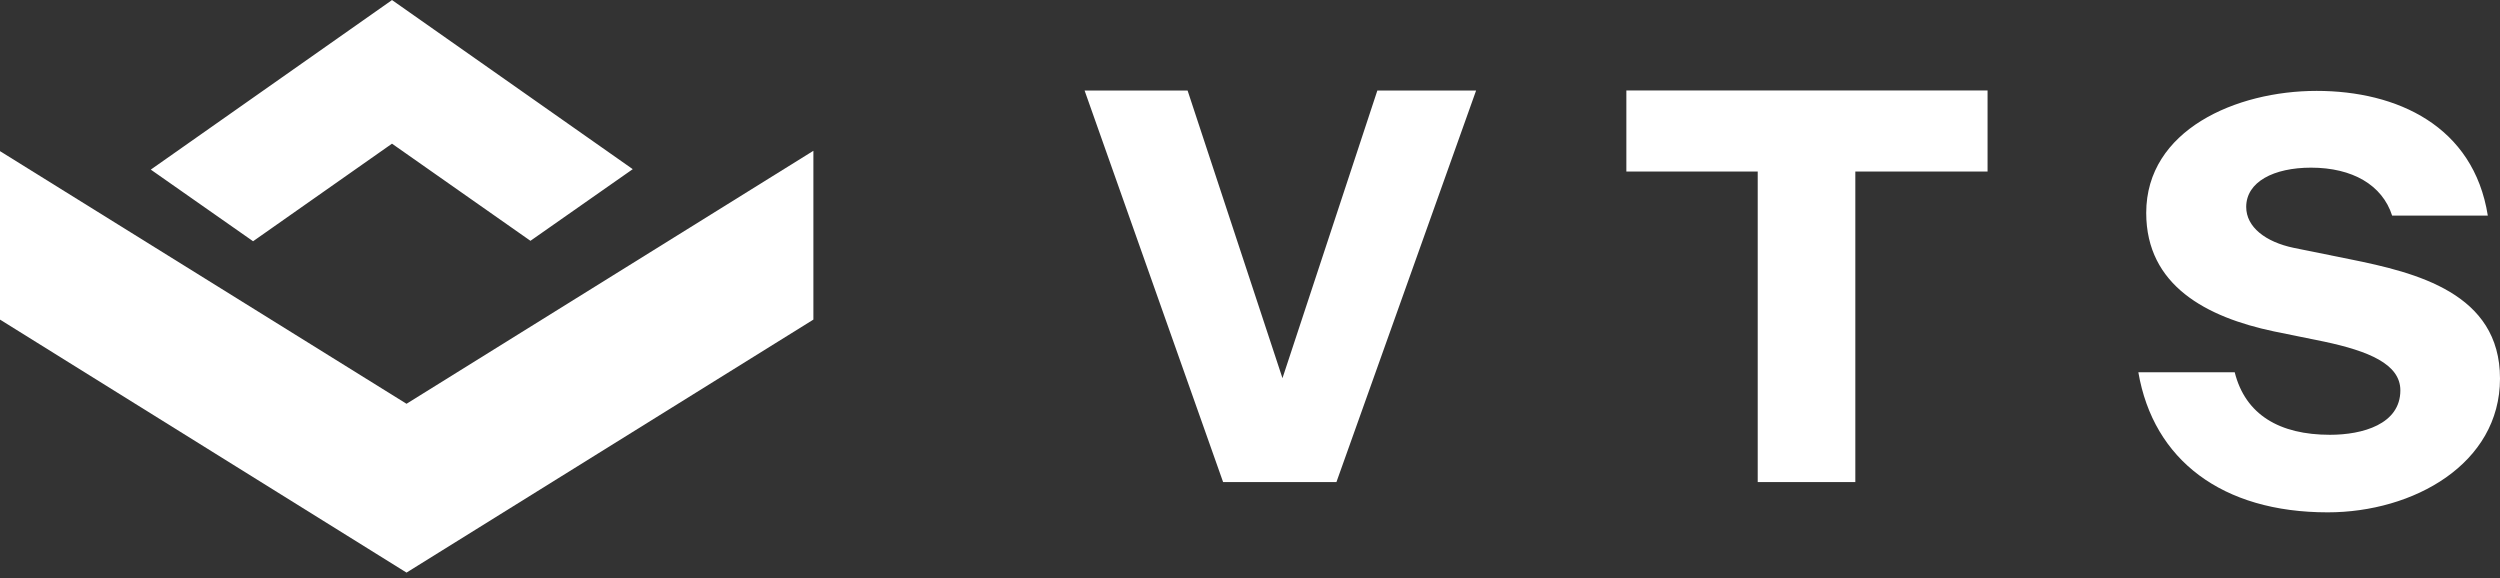<svg width="160" height="37" viewBox="0 0 160 37" fill="none" xmlns="http://www.w3.org/2000/svg">
<rect x="0" y="0" width="160" height="37" fill="#333333" stroke="none"/>
<g clip-path="url(#clip0_64_1059)">
<path fill-rule="evenodd" clip-rule="evenodd" d="M76.006 5.795L82.078 24.203L88.15 5.795H94.47L85.532 30.851H78.278L69.414 5.795H76.011H76.006ZM112.499 10.979H104.087V5.789H127.204V10.979H118.741V30.851H112.494V10.979H112.499ZM147.913 10.73C145.521 10.73 143.757 11.635 143.757 13.246C143.757 14.53 144.99 15.485 146.805 15.864L150.406 16.593C154.635 17.447 160 18.758 160 24.225C160 29.692 154.46 32.79 148.97 32.79C142.22 32.79 137.816 29.444 136.854 23.824H143.022C143.701 26.543 145.894 27.827 149.117 27.827C151.209 27.827 153.623 27.148 153.623 24.983C153.623 23.298 151.582 22.467 148.738 21.862L145.516 21.206C141.236 20.302 137.358 18.284 137.358 13.625C137.358 8.311 143.124 5.817 148.263 5.817C153.402 5.817 158.31 8.056 159.22 13.8H153.097C152.469 11.838 150.553 10.73 147.907 10.73M25.085 9.193L33.949 15.412L40.496 10.826L25.085 0L25.062 0.023L9.651 10.855L16.197 15.44L25.09 9.193H25.085Z" fill="white"/>
<path fill-rule="evenodd" clip-rule="evenodd" d="M26.017 25.842L0 9.673V20.454L26.017 36.646L52.057 20.454V9.651L26.017 25.842Z" fill="white"/>
</g>
<defs>
<clipPath id="clip0_64_1059">
<rect width="160" height="36.646" fill="white"/>
</clipPath>
</defs>
</svg>
